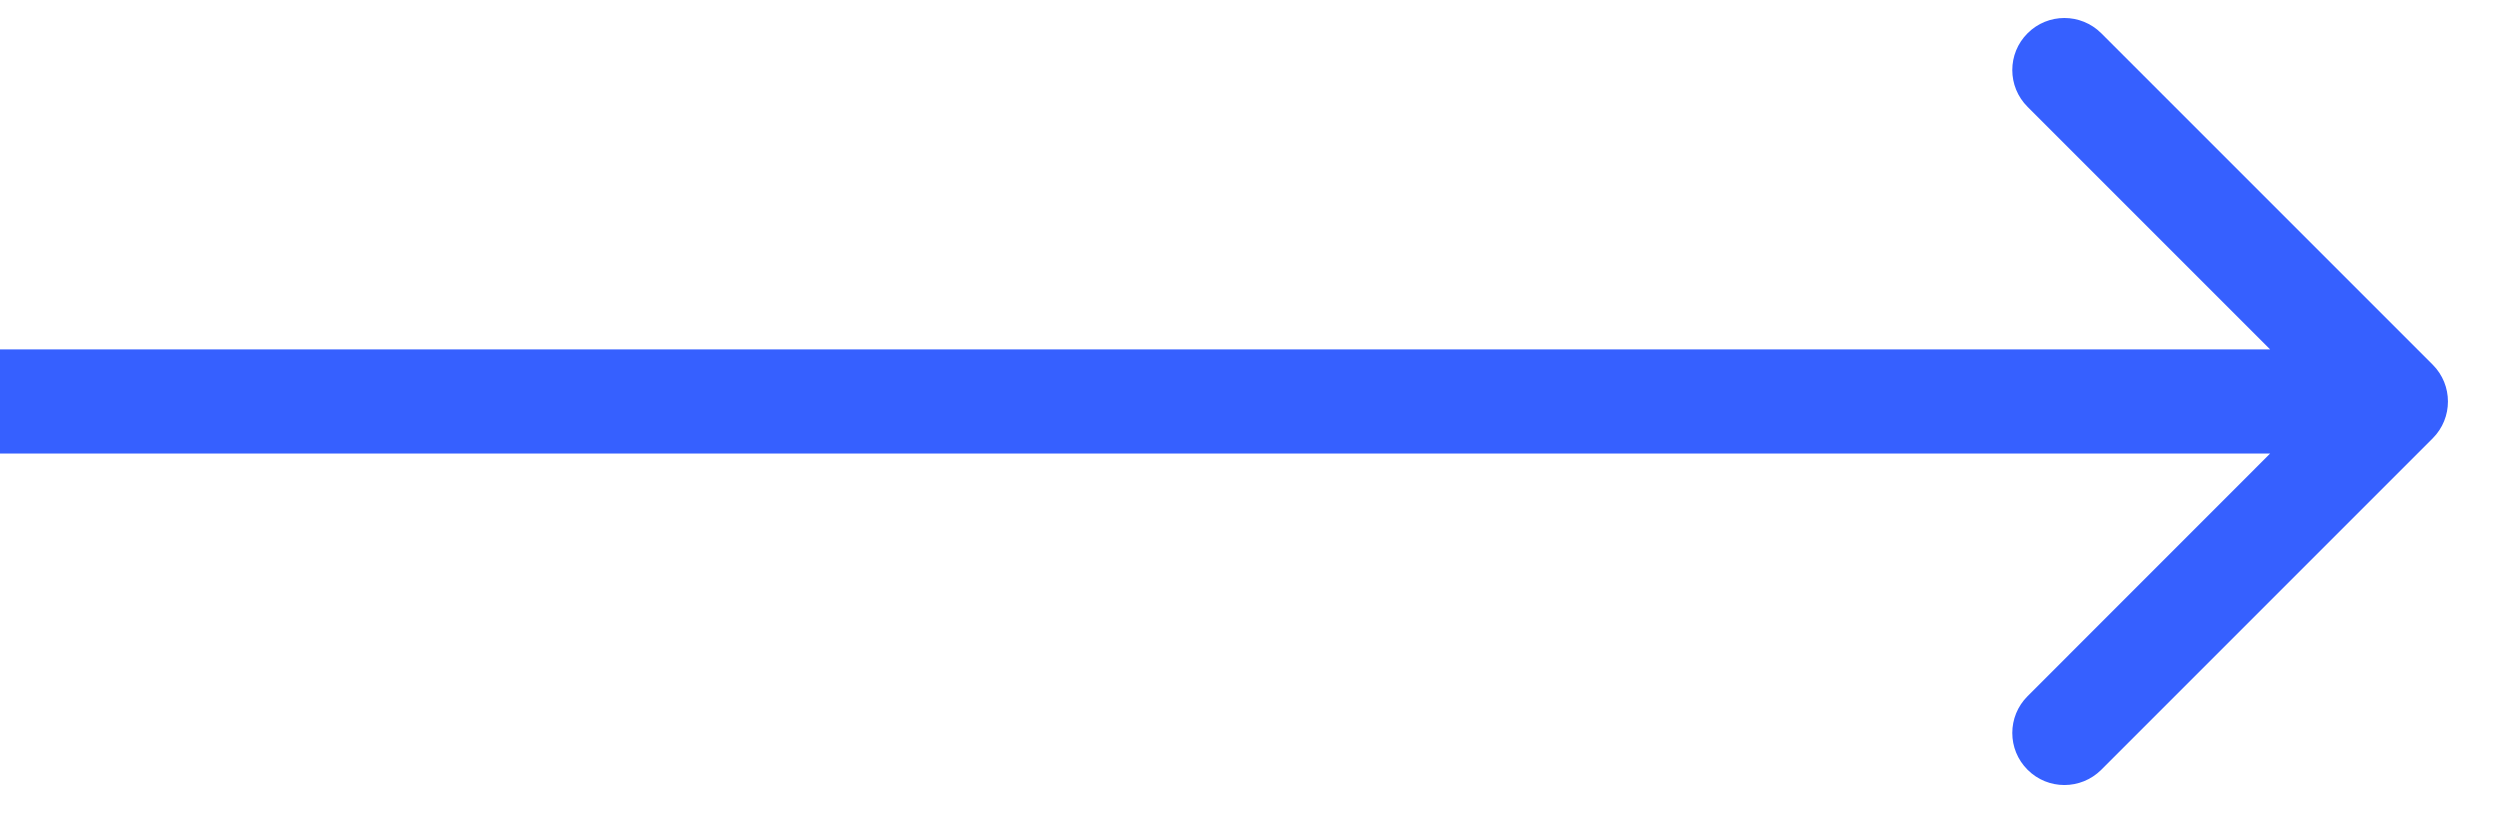<svg width="24" height="8" viewBox="0 0 24 8" fill="none" xmlns="http://www.w3.org/2000/svg">
<path d="M23.354 4.208C23.549 4.013 23.549 3.696 23.354 3.501L20.172 0.319C19.976 0.124 19.66 0.124 19.465 0.319C19.269 0.514 19.269 0.831 19.465 1.026L22.293 3.854L19.465 6.683C19.269 6.878 19.269 7.195 19.465 7.39C19.66 7.585 19.976 7.585 20.172 7.39L23.354 4.208ZM0 4.354H23V3.354H0V4.354Z" fill="#3660FF"/>
</svg>
